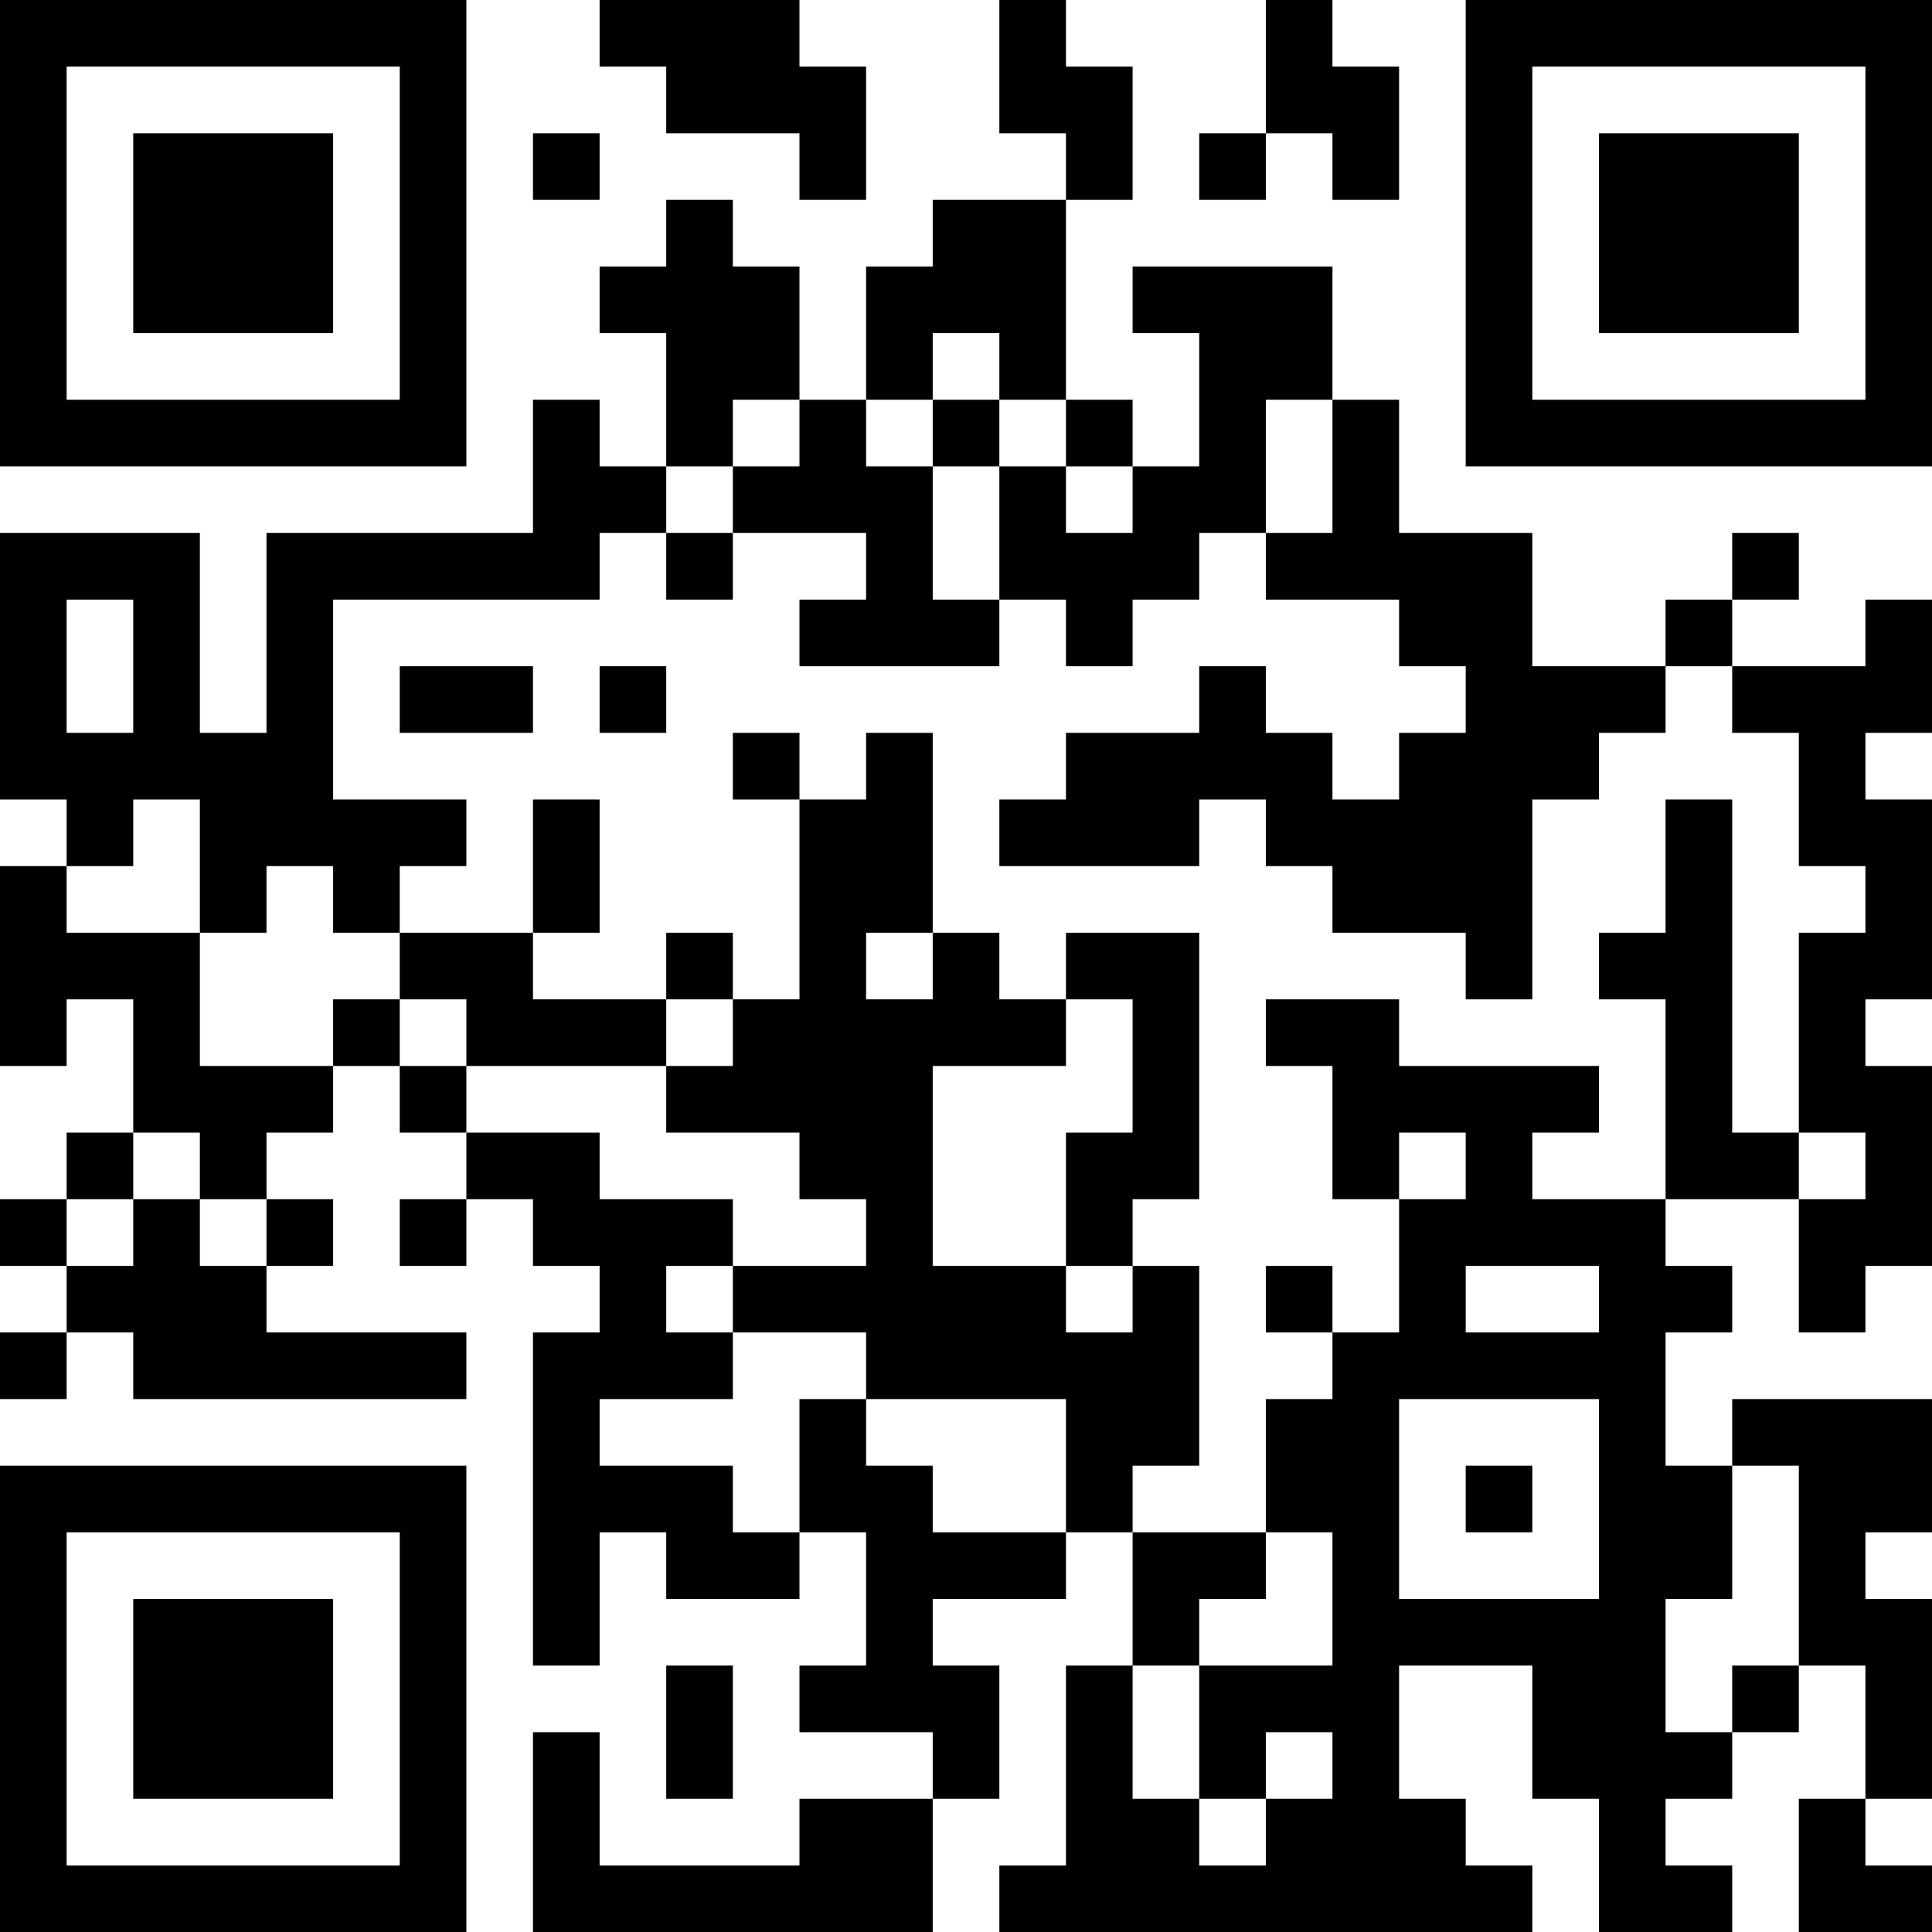 <?xml version="1.0" encoding="UTF-8"?>
<svg xmlns="http://www.w3.org/2000/svg" version="1.1" width="250" height="250" viewBox="0 0 250 250"><rect x="0" y="0" width="250" height="250" fill="#ffffff"/><g transform="scale(8.621)"><g transform="translate(0,0)"><path fill-rule="evenodd" d="M9 0L9 1L10 1L10 2L12 2L12 3L13 3L13 1L12 1L12 0ZM15 0L15 2L16 2L16 3L14 3L14 4L13 4L13 6L12 6L12 4L11 4L11 3L10 3L10 4L9 4L9 5L10 5L10 7L9 7L9 6L8 6L8 8L4 8L4 11L3 11L3 8L0 8L0 12L1 12L1 13L0 13L0 16L1 16L1 15L2 15L2 17L1 17L1 18L0 18L0 19L1 19L1 20L0 20L0 21L1 21L1 20L2 20L2 21L7 21L7 20L4 20L4 19L5 19L5 18L4 18L4 17L5 17L5 16L6 16L6 17L7 17L7 18L6 18L6 19L7 19L7 18L8 18L8 19L9 19L9 20L8 20L8 25L9 25L9 23L10 23L10 24L12 24L12 23L13 23L13 25L12 25L12 26L14 26L14 27L12 27L12 28L9 28L9 26L8 26L8 29L14 29L14 27L15 27L15 25L14 25L14 24L16 24L16 23L17 23L17 25L16 25L16 28L15 28L15 29L23 29L23 28L22 28L22 27L21 27L21 25L23 25L23 27L24 27L24 29L26 29L26 28L25 28L25 27L26 27L26 26L27 26L27 25L28 25L28 27L27 27L27 29L29 29L29 28L28 28L28 27L29 27L29 24L28 24L28 23L29 23L29 21L26 21L26 22L25 22L25 20L26 20L26 19L25 19L25 18L27 18L27 20L28 20L28 19L29 19L29 16L28 16L28 15L29 15L29 12L28 12L28 11L29 11L29 9L28 9L28 10L26 10L26 9L27 9L27 8L26 8L26 9L25 9L25 10L23 10L23 8L21 8L21 6L20 6L20 4L17 4L17 5L18 5L18 7L17 7L17 6L16 6L16 3L17 3L17 1L16 1L16 0ZM19 0L19 2L18 2L18 3L19 3L19 2L20 2L20 3L21 3L21 1L20 1L20 0ZM8 2L8 3L9 3L9 2ZM14 5L14 6L13 6L13 7L14 7L14 9L15 9L15 10L12 10L12 9L13 9L13 8L11 8L11 7L12 7L12 6L11 6L11 7L10 7L10 8L9 8L9 9L5 9L5 12L7 12L7 13L6 13L6 14L5 14L5 13L4 13L4 14L3 14L3 12L2 12L2 13L1 13L1 14L3 14L3 16L5 16L5 15L6 15L6 16L7 16L7 17L9 17L9 18L11 18L11 19L10 19L10 20L11 20L11 21L9 21L9 22L11 22L11 23L12 23L12 21L13 21L13 22L14 22L14 23L16 23L16 21L13 21L13 20L11 20L11 19L13 19L13 18L12 18L12 17L10 17L10 16L11 16L11 15L12 15L12 12L13 12L13 11L14 11L14 14L13 14L13 15L14 15L14 14L15 14L15 15L16 15L16 16L14 16L14 19L16 19L16 20L17 20L17 19L18 19L18 22L17 22L17 23L19 23L19 24L18 24L18 25L17 25L17 27L18 27L18 28L19 28L19 27L20 27L20 26L19 26L19 27L18 27L18 25L20 25L20 23L19 23L19 21L20 21L20 20L21 20L21 18L22 18L22 17L21 17L21 18L20 18L20 16L19 16L19 15L21 15L21 16L24 16L24 17L23 17L23 18L25 18L25 15L24 15L24 14L25 14L25 12L26 12L26 17L27 17L27 18L28 18L28 17L27 17L27 14L28 14L28 13L27 13L27 11L26 11L26 10L25 10L25 11L24 11L24 12L23 12L23 15L22 15L22 14L20 14L20 13L19 13L19 12L18 12L18 13L15 13L15 12L16 12L16 11L18 11L18 10L19 10L19 11L20 11L20 12L21 12L21 11L22 11L22 10L21 10L21 9L19 9L19 8L20 8L20 6L19 6L19 8L18 8L18 9L17 9L17 10L16 10L16 9L15 9L15 7L16 7L16 8L17 8L17 7L16 7L16 6L15 6L15 5ZM14 6L14 7L15 7L15 6ZM10 8L10 9L11 9L11 8ZM1 9L1 11L2 11L2 9ZM6 10L6 11L8 11L8 10ZM9 10L9 11L10 11L10 10ZM11 11L11 12L12 12L12 11ZM8 12L8 14L6 14L6 15L7 15L7 16L10 16L10 15L11 15L11 14L10 14L10 15L8 15L8 14L9 14L9 12ZM16 14L16 15L17 15L17 17L16 17L16 19L17 19L17 18L18 18L18 14ZM2 17L2 18L1 18L1 19L2 19L2 18L3 18L3 19L4 19L4 18L3 18L3 17ZM19 19L19 20L20 20L20 19ZM22 19L22 20L24 20L24 19ZM21 21L21 24L24 24L24 21ZM22 22L22 23L23 23L23 22ZM26 22L26 24L25 24L25 26L26 26L26 25L27 25L27 22ZM10 25L10 27L11 27L11 25ZM0 0L0 7L7 7L7 0ZM1 1L1 6L6 6L6 1ZM2 2L2 5L5 5L5 2ZM22 0L22 7L29 7L29 0ZM23 1L23 6L28 6L28 1ZM24 2L24 5L27 5L27 2ZM0 22L0 29L7 29L7 22ZM1 23L1 28L6 28L6 23ZM2 24L2 27L5 27L5 24Z" fill="#000000"/></g></g></svg>
